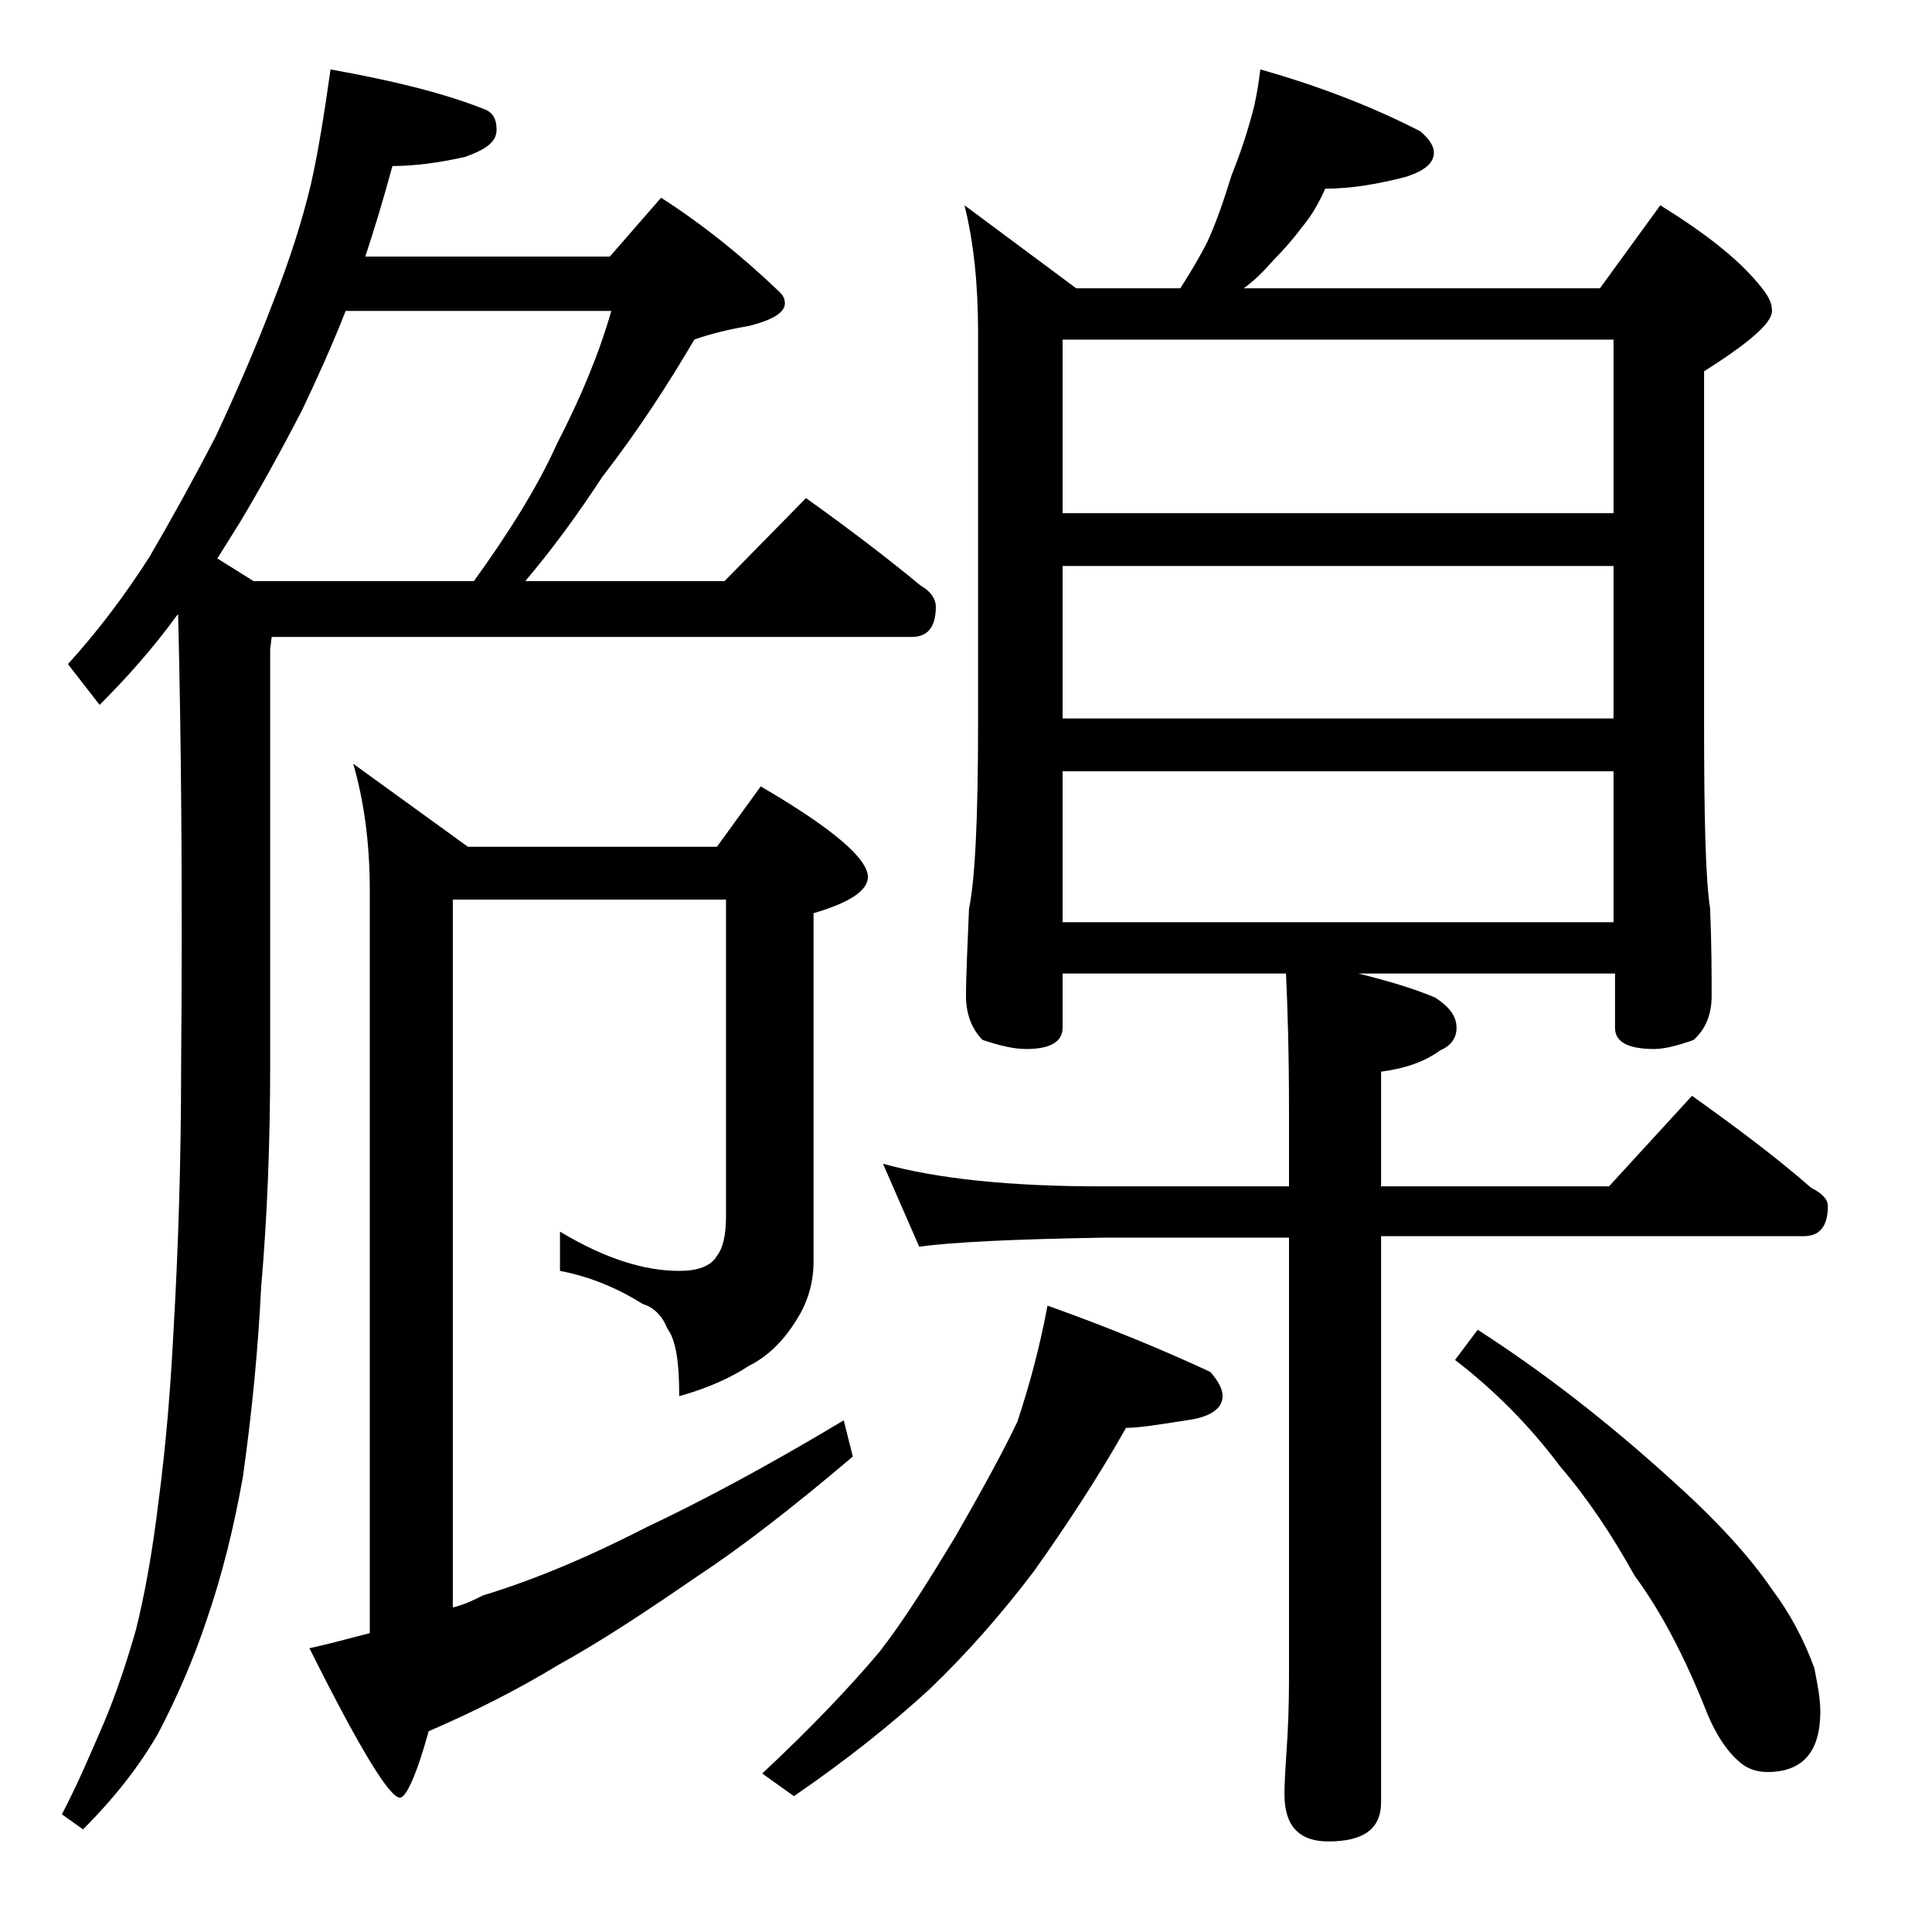 <?xml version="1.0" encoding="utf-8"?>
<!-- Generator: Adobe Illustrator 18.0.0, SVG Export Plug-In . SVG Version: 6.00 Build 0)  -->
<!DOCTYPE svg PUBLIC "-//W3C//DTD SVG 1.1//EN" "http://www.w3.org/Graphics/SVG/1.1/DTD/svg11.dtd">
<svg version="1.1" id="Layer_1" xmlns="http://www.w3.org/2000/svg" xmlns:xlink="http://www.w3.org/1999/xlink" x="0px" y="0px"
	 viewBox="0 0 128 128" enable-background="new 0 0 128 128" xml:space="preserve">
<path d="M21.9,4.6c3.9,0.7,7.3,1.5,10.1,2.6c0.6,0.2,0.9,0.6,0.9,1.4s-0.7,1.3-2.1,1.8C29,10.8,27.4,11,26,11
	c-0.6,2.2-1.2,4.2-1.8,6h16.2l3.4-3.9c2.8,1.8,5.4,3.9,7.8,6.2c0.2,0.2,0.4,0.4,0.4,0.8c0,0.6-0.8,1.1-2.4,1.5
	c-1.2,0.2-2.5,0.5-3.6,0.9c-1.7,2.9-3.7,6-6.1,9.1c-1.7,2.6-3.4,4.9-5.1,6.9H48l5.4-5.5c2.8,2,5.3,3.9,7.6,5.8c0.7,0.4,1,0.9,1,1.4
	c0,1.3-0.5,2-1.6,2H18L17.9,43v27.5c0,5.3-0.2,10.2-0.6,14.8c-0.2,4.1-0.6,8.2-1.2,12.5c-0.6,3.4-1.4,6.6-2.4,9.5
	c-0.9,2.7-2,5.2-3.2,7.5c-1.2,2.1-2.8,4.2-5,6.4l-1.4-1c1-1.9,1.9-4,2.8-6.1c0.8-1.9,1.5-4,2.1-6.1c0.6-2.4,1.1-5.2,1.5-8.5
	c0.5-3.8,0.8-7.5,1-11.4c0.3-5.2,0.5-11.1,0.5-17.5c0.1-12,0-22-0.2-29.9l-0.1,0.1c-1.6,2.2-3.3,4.1-5.1,5.9L4.5,44
	c2-2.2,3.8-4.6,5.4-7.1c1.4-2.4,2.9-5.1,4.4-8c1.4-3,2.7-6,3.8-8.9c1.1-2.8,1.9-5.3,2.5-7.8C21.1,10,21.5,7.4,21.9,4.6z M14.4,37
	l2.4,1.5h14.6c2.3-3.2,4.2-6.2,5.5-9.1c1.6-3.1,2.8-6,3.6-8.8H22.9C22,22.9,21,25.1,20,27.2c-1.5,2.9-2.9,5.4-4.1,7.4
	C15.4,35.4,14.9,36.2,14.4,37z M30,59.5v47c0.8-0.2,1.4-0.5,2-0.8c3.3-1,6.9-2.5,10.8-4.5c3.8-1.8,8.1-4.1,13.1-7.1l0.6,2.4
	c-4,3.4-7.5,6.1-10.4,8c-3.2,2.2-6.2,4.2-9.1,5.8c-2.8,1.7-5.6,3.1-8.6,4.4c-0.8,2.9-1.5,4.4-1.9,4.4c-0.7,0-2.7-3.3-6-9.9
	c1.4-0.3,2.8-0.7,4-1V59c0-3.2-0.4-6-1.1-8.4l7.6,5.5h16.5l2.9-4c4.8,2.8,7.1,4.8,7.1,6c0,0.9-1.2,1.7-3.6,2.4v23.1
	c0,1.4-0.4,2.7-1.1,3.8c-0.8,1.3-1.8,2.4-3.2,3.1c-1.2,0.8-2.8,1.5-4.6,2c0-2.2-0.2-3.7-0.8-4.5c-0.3-0.8-0.9-1.4-1.6-1.6
	c-1.6-1-3.4-1.8-5.5-2.2v-2.6c3,1.8,5.6,2.6,7.9,2.6c1.2,0,2.1-0.3,2.5-1c0.4-0.5,0.6-1.4,0.6-2.6v-21H30z M69.4,86.5
	c4.2,1.5,7.8,3,10.8,4.4c0.5,0.6,0.8,1.1,0.8,1.6c0,0.8-0.8,1.4-2.4,1.6c-1.9,0.3-3.2,0.5-4,0.5c-1.8,3.2-3.9,6.4-6.1,9.5
	c-2.2,2.9-4.5,5.5-6.9,7.8c-2.5,2.3-5.5,4.7-9,7.1l-2.1-1.5c3.1-2.9,5.7-5.6,7.8-8.1c1.7-2.2,3.3-4.8,5-7.6c1.6-2.8,3-5.3,4.1-7.6
	C68.2,91.8,68.9,89.2,69.4,86.5z M83.5,4.6c3.9,1.1,7.5,2.5,10.6,4.1c0.6,0.5,0.9,1,0.9,1.4c0,0.7-0.6,1.2-1.8,1.6
	c-1.9,0.5-3.7,0.8-5.4,0.8c-0.4,0.9-0.9,1.8-1.5,2.5c-0.6,0.8-1.2,1.5-1.9,2.2c-0.7,0.8-1.3,1.4-2,1.9H106l4-5.5
	c2.9,1.8,5.1,3.5,6.5,5.2c0.6,0.7,0.9,1.2,0.9,1.8c0,0.8-1.5,2.1-4.5,4V48c0,6.2,0.1,10.3,0.4,12.2c0.1,2.4,0.1,4.3,0.1,5.8
	c0,1.2-0.4,2.2-1.2,2.9c-1.1,0.4-2,0.6-2.6,0.6c-1.8,0-2.6-0.5-2.6-1.4v-3.6h-17c2,0.5,3.7,1,5.1,1.6c0.9,0.6,1.4,1.2,1.4,2
	c0,0.7-0.4,1.2-1.1,1.5c-1.1,0.8-2.4,1.2-3.9,1.4v7.6h15.1l5.5-6c2.8,2,5.5,4,7.9,6.1c0.8,0.4,1.1,0.8,1.1,1.2c0,1.3-0.5,2-1.6,2
	h-28v37.5c0,1.8-1.2,2.6-3.5,2.6c-1.9,0-2.9-1-2.9-3.1c0-1,0.1-2.3,0.2-3.9c0.1-1.8,0.1-3.2,0.1-4.5V82H73c-5.9,0.1-10,0.3-12.1,0.6
	l-2.4-5.5c3.6,1,8.4,1.5,14.5,1.5h12.4v-5c0-3.9-0.1-7-0.2-9.1H70.4v3.6c0,0.9-0.8,1.4-2.4,1.4c-0.8,0-1.7-0.2-2.9-0.6
	C64.4,68.2,64,67.2,64,66c0-1.4,0.1-3.3,0.2-5.8c0.4-1.9,0.6-6,0.6-12.2V22c0-3.2-0.3-6-0.9-8.4l7.4,5.5h6.9C78.9,18,79.5,17,80,16
	c0.6-1.3,1.1-2.8,1.6-4.4c0.6-1.5,1.1-3,1.5-4.6C83.3,6.1,83.4,5.4,83.5,4.6z M70.4,34h36.5V22.5H70.4V34z M70.4,47.6h36.5V37.5
	H70.4V47.6z M70.4,61.1h36.5v-10H70.4V61.1z M97.9,88.1c4.2,2.7,8.5,6,12.9,10c2.9,2.6,5.1,5,6.6,7.2c1.2,1.6,2.1,3.3,2.8,5.2
	c0.2,1,0.4,2,0.4,2.9c0,2.7-1.2,4-3.5,4c-0.5,0-1-0.1-1.5-0.4c-0.9-0.6-1.8-1.8-2.5-3.5c-1.5-3.8-3.1-6.8-4.8-9.1
	c-1.5-2.7-3.1-5.1-4.9-7.2c-2.1-2.8-4.4-5.1-7-7.1L97.9,88.1z"/>
</svg>
